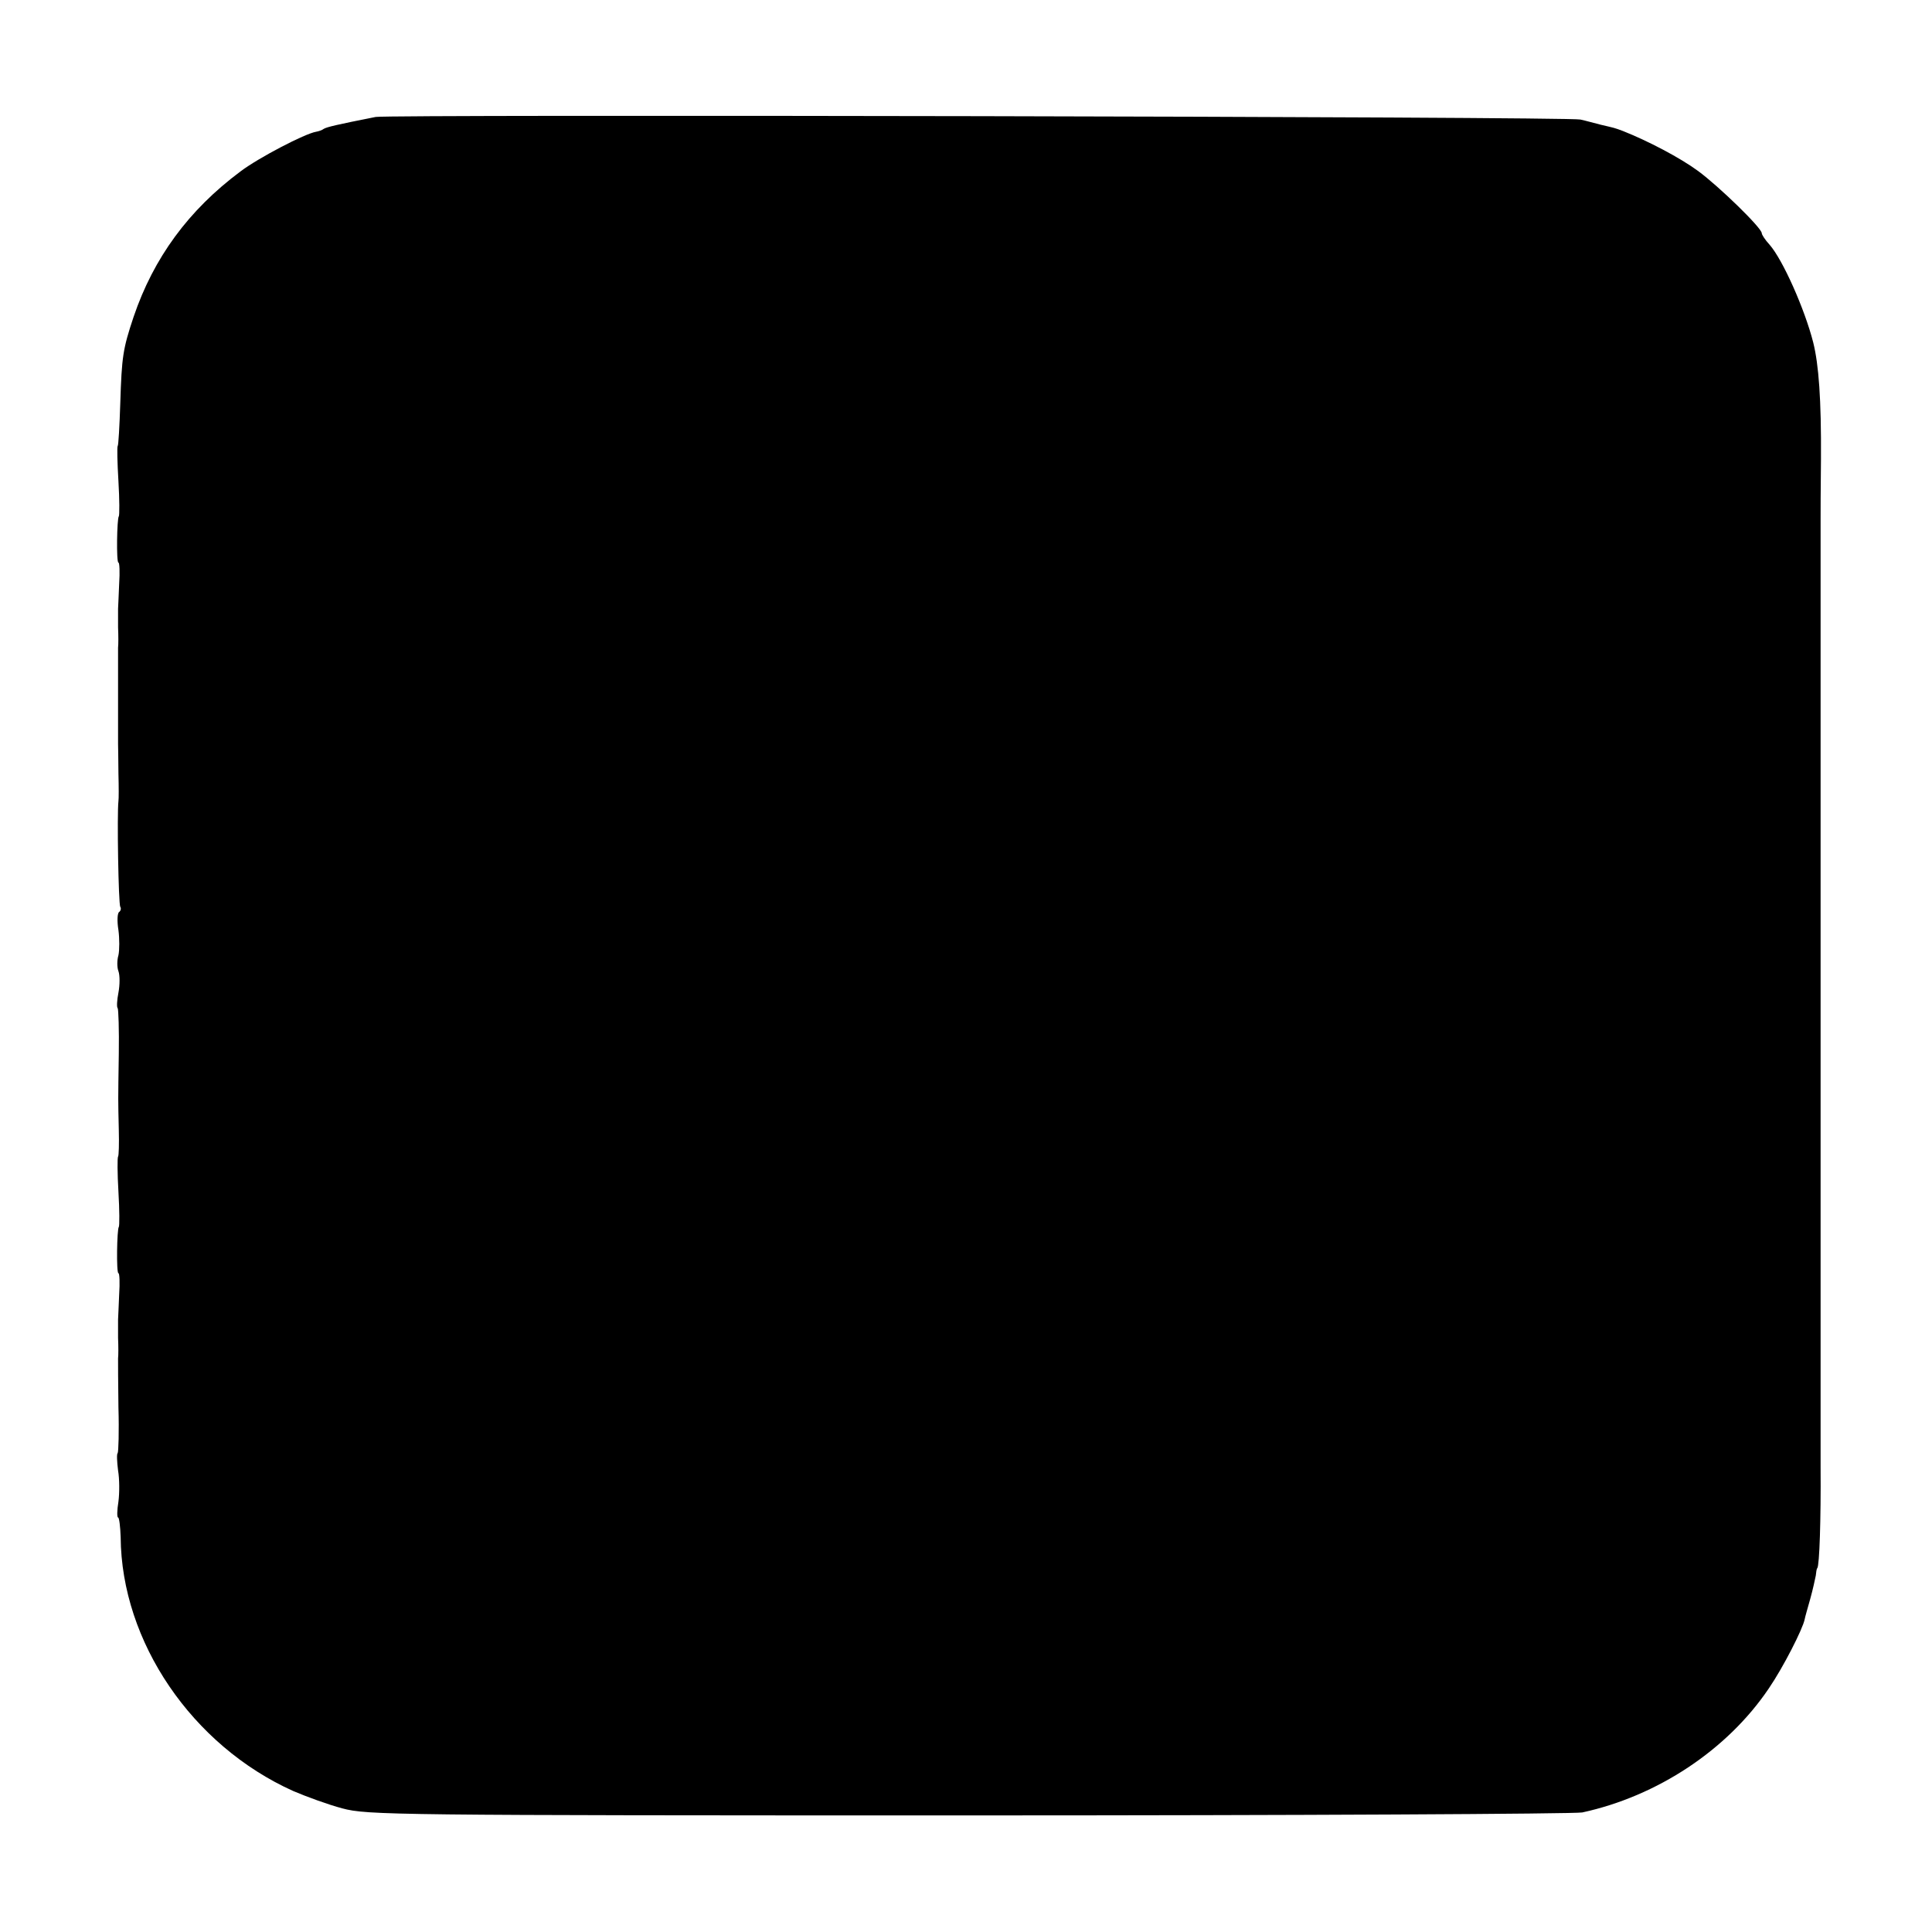 <?xml version="1.0" standalone="no"?>
<!DOCTYPE svg PUBLIC "-//W3C//DTD SVG 20010904//EN"
 "http://www.w3.org/TR/2001/REC-SVG-20010904/DTD/svg10.dtd">
<svg version="1.0" xmlns="http://www.w3.org/2000/svg"
 width="522pt" height="522pt" viewBox="0 0 522 522"
 preserveAspectRatio="xMidYMid meet">
<g transform="translate(0,522) scale(0.1,-0.1)"
fill="#000000" stroke="none">
<path d="M1015 4904 c-106 -21 -131 -27 -140 -32 -5 -4 -15 -7 -21 -8 -30 -5
-155 -70 -204 -107 -141 -105 -235 -234 -289 -393 -29 -87 -32 -107 -36 -233
-2 -62 -5 -115 -7 -116 -2 -2 -1 -45 2 -95 3 -50 3 -93 1 -95 -5 -6 -7 -125
-1 -125 3 0 4 -26 2 -57 -1 -32 -3 -62 -3 -68 0 -5 0 -28 0 -50 1 -22 1 -47 0
-55 0 -8 0 -67 0 -130 0 -63 0 -122 0 -130 0 -8 1 -44 1 -80 1 -36 1 -69 0
-75 -4 -34 0 -278 5 -285 3 -5 1 -11 -3 -14 -5 -3 -6 -25 -2 -49 3 -23 3 -54
0 -68 -4 -13 -4 -33 0 -43 4 -11 4 -37 0 -58 -4 -20 -5 -40 -2 -42 2 -3 4 -58
3 -123 -2 -135 -2 -118 0 -206 1 -37 0 -70 -2 -72 -2 -2 -2 -45 1 -95 3 -50 3
-93 1 -95 -5 -6 -7 -125 -1 -125 3 0 4 -26 2 -57 -1 -32 -3 -62 -3 -68 0 -5 0
-28 0 -50 1 -22 1 -47 0 -55 0 -8 0 -68 1 -133 2 -65 0 -120 -2 -123 -3 -2 -2
-23 1 -47 4 -23 4 -61 1 -84 -4 -24 -4 -43 -1 -43 3 0 6 -24 7 -53 2 -283 193
-563 466 -686 35 -15 95 -37 133 -47 67 -18 134 -19 1690 -19 891 0 1638 4
1660 8 203 44 392 169 504 335 39 57 92 161 97 187 1 6 8 30 15 55 7 25 13 53
15 63 1 9 2 18 4 20 6 6 10 134 9 272 0 30 0 328 0 345 0 8 0 76 0 150 0 74 0
142 0 150 0 8 0 85 0 170 0 85 0 162 0 170 0 8 0 76 0 150 0 74 0 142 0 150 0
8 0 85 0 170 0 85 0 162 0 170 0 8 0 76 0 150 0 74 0 142 0 150 0 8 0 85 0
170 0 85 0 162 0 170 0 8 0 76 0 150 0 74 0 142 0 150 0 8 0 80 1 160 1 161
-6 255 -21 315 -23 90 -82 223 -118 264 -12 13 -21 27 -21 31 0 14 -115 126
-172 168 -49 36 -135 81 -203 108 -24 9 -22 8 -60 17 -16 4 -41 11 -55 14 -26
8 -3219 14 -3255 7z"/>
</g>
</svg>
